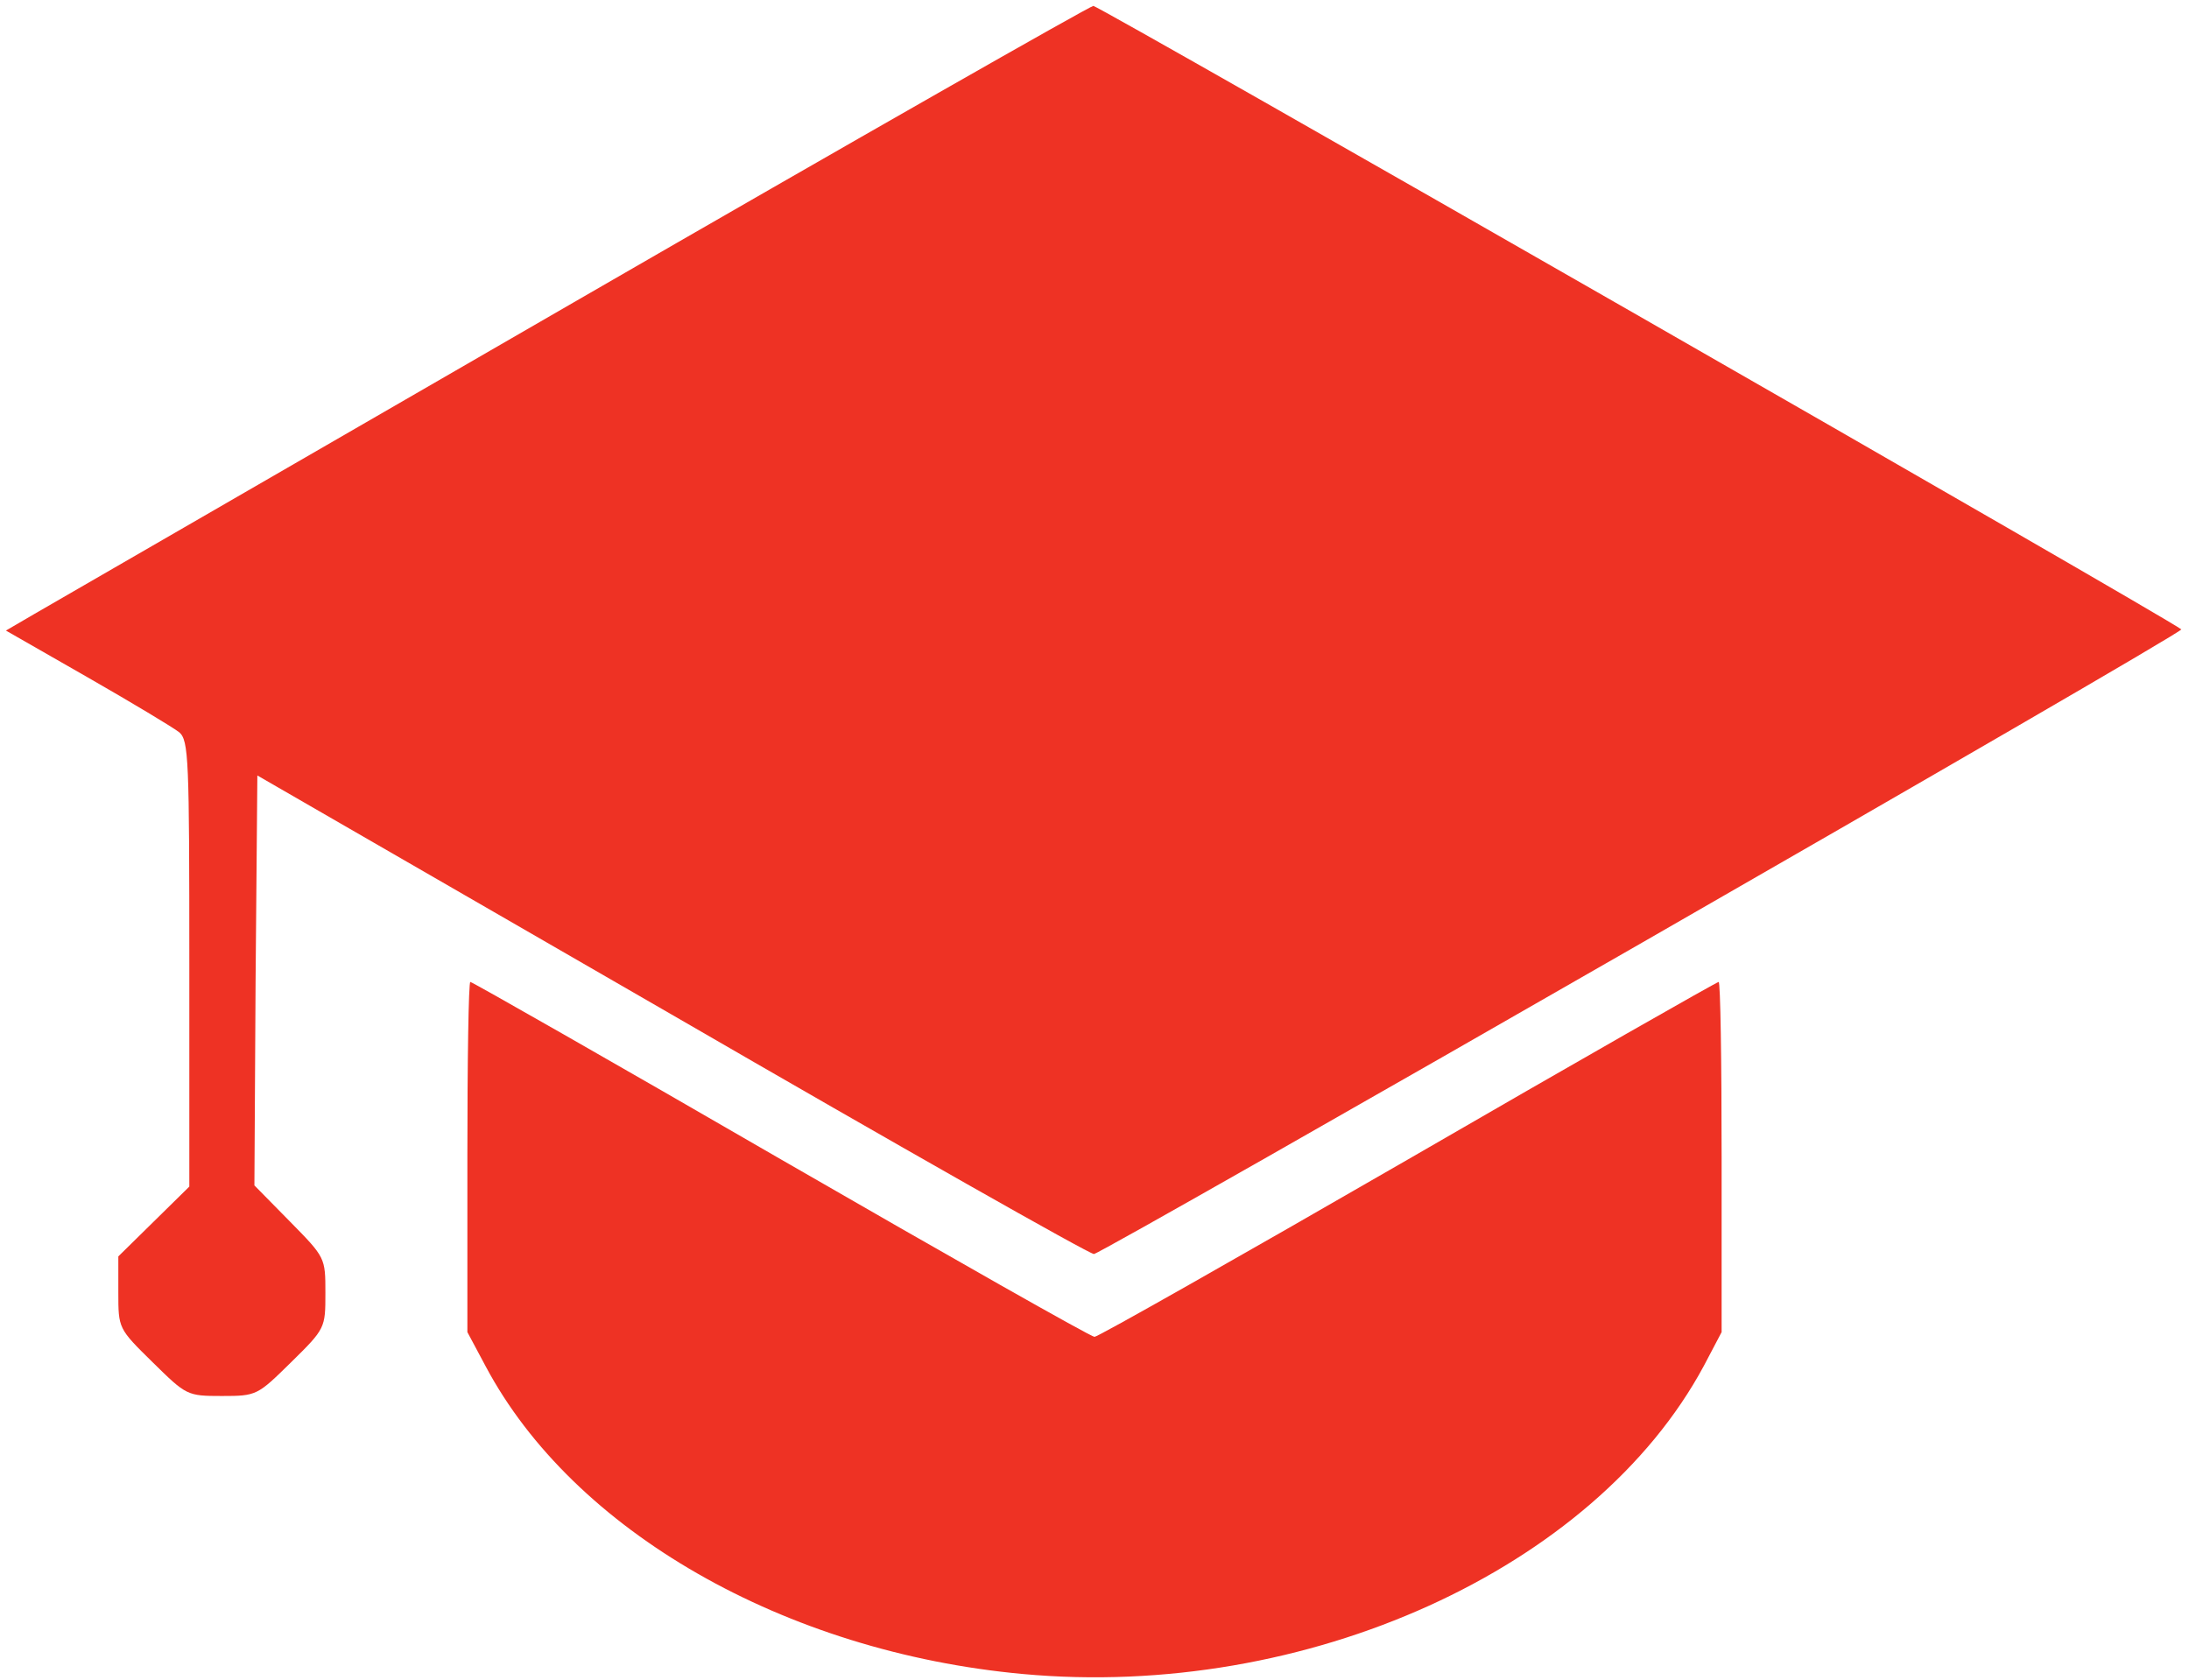 
<svg version="1.0" xmlns="http://www.w3.org/2000/svg"
 width="370pt" height="284pt" viewBox="0 0 370 284"
 preserveAspectRatio="xMidYMid meet">

<g transform="translate(0,284) scale(0.1,-0.1)"
fill="#EE3224" stroke="none">
<path d="M970 2329 c-476 -275 -886 -512 -912 -527 l-48 -28 138 -79 c75 -43
145 -85 155 -93 16 -14 17 -45 17 -391 l0 -377 -60 -59 -60 -59 0 -61 c0 -61
0 -61 58 -118 57 -56 58 -57 117 -57 59 0 60 1 117 57 58 57 58 58 58 117 0
60 0 60 -60 121 l-60 61 2 346 3 347 700 -404 c385 -223 706 -405 714 -405 13
0 1844 1051 1838 1056 -23 19 -1829 1054 -1839 1054 -7 -1 -402 -226 -878
-501z"/>
<path d="M790 884 l0 -296 31 -58 c148 -278 505 -483 908 -520 478 -44 966
177 1151 521 l30 57 0 296 c0 163 -2 296 -5 296 -3 0 -240 -135 -525 -300
-286 -165 -524 -300 -530 -300 -6 0 -244 135 -530 300 -285 165 -522 300 -525
300 -3 0 -5 -133 -5 -296z"/>
</g>
</svg>

